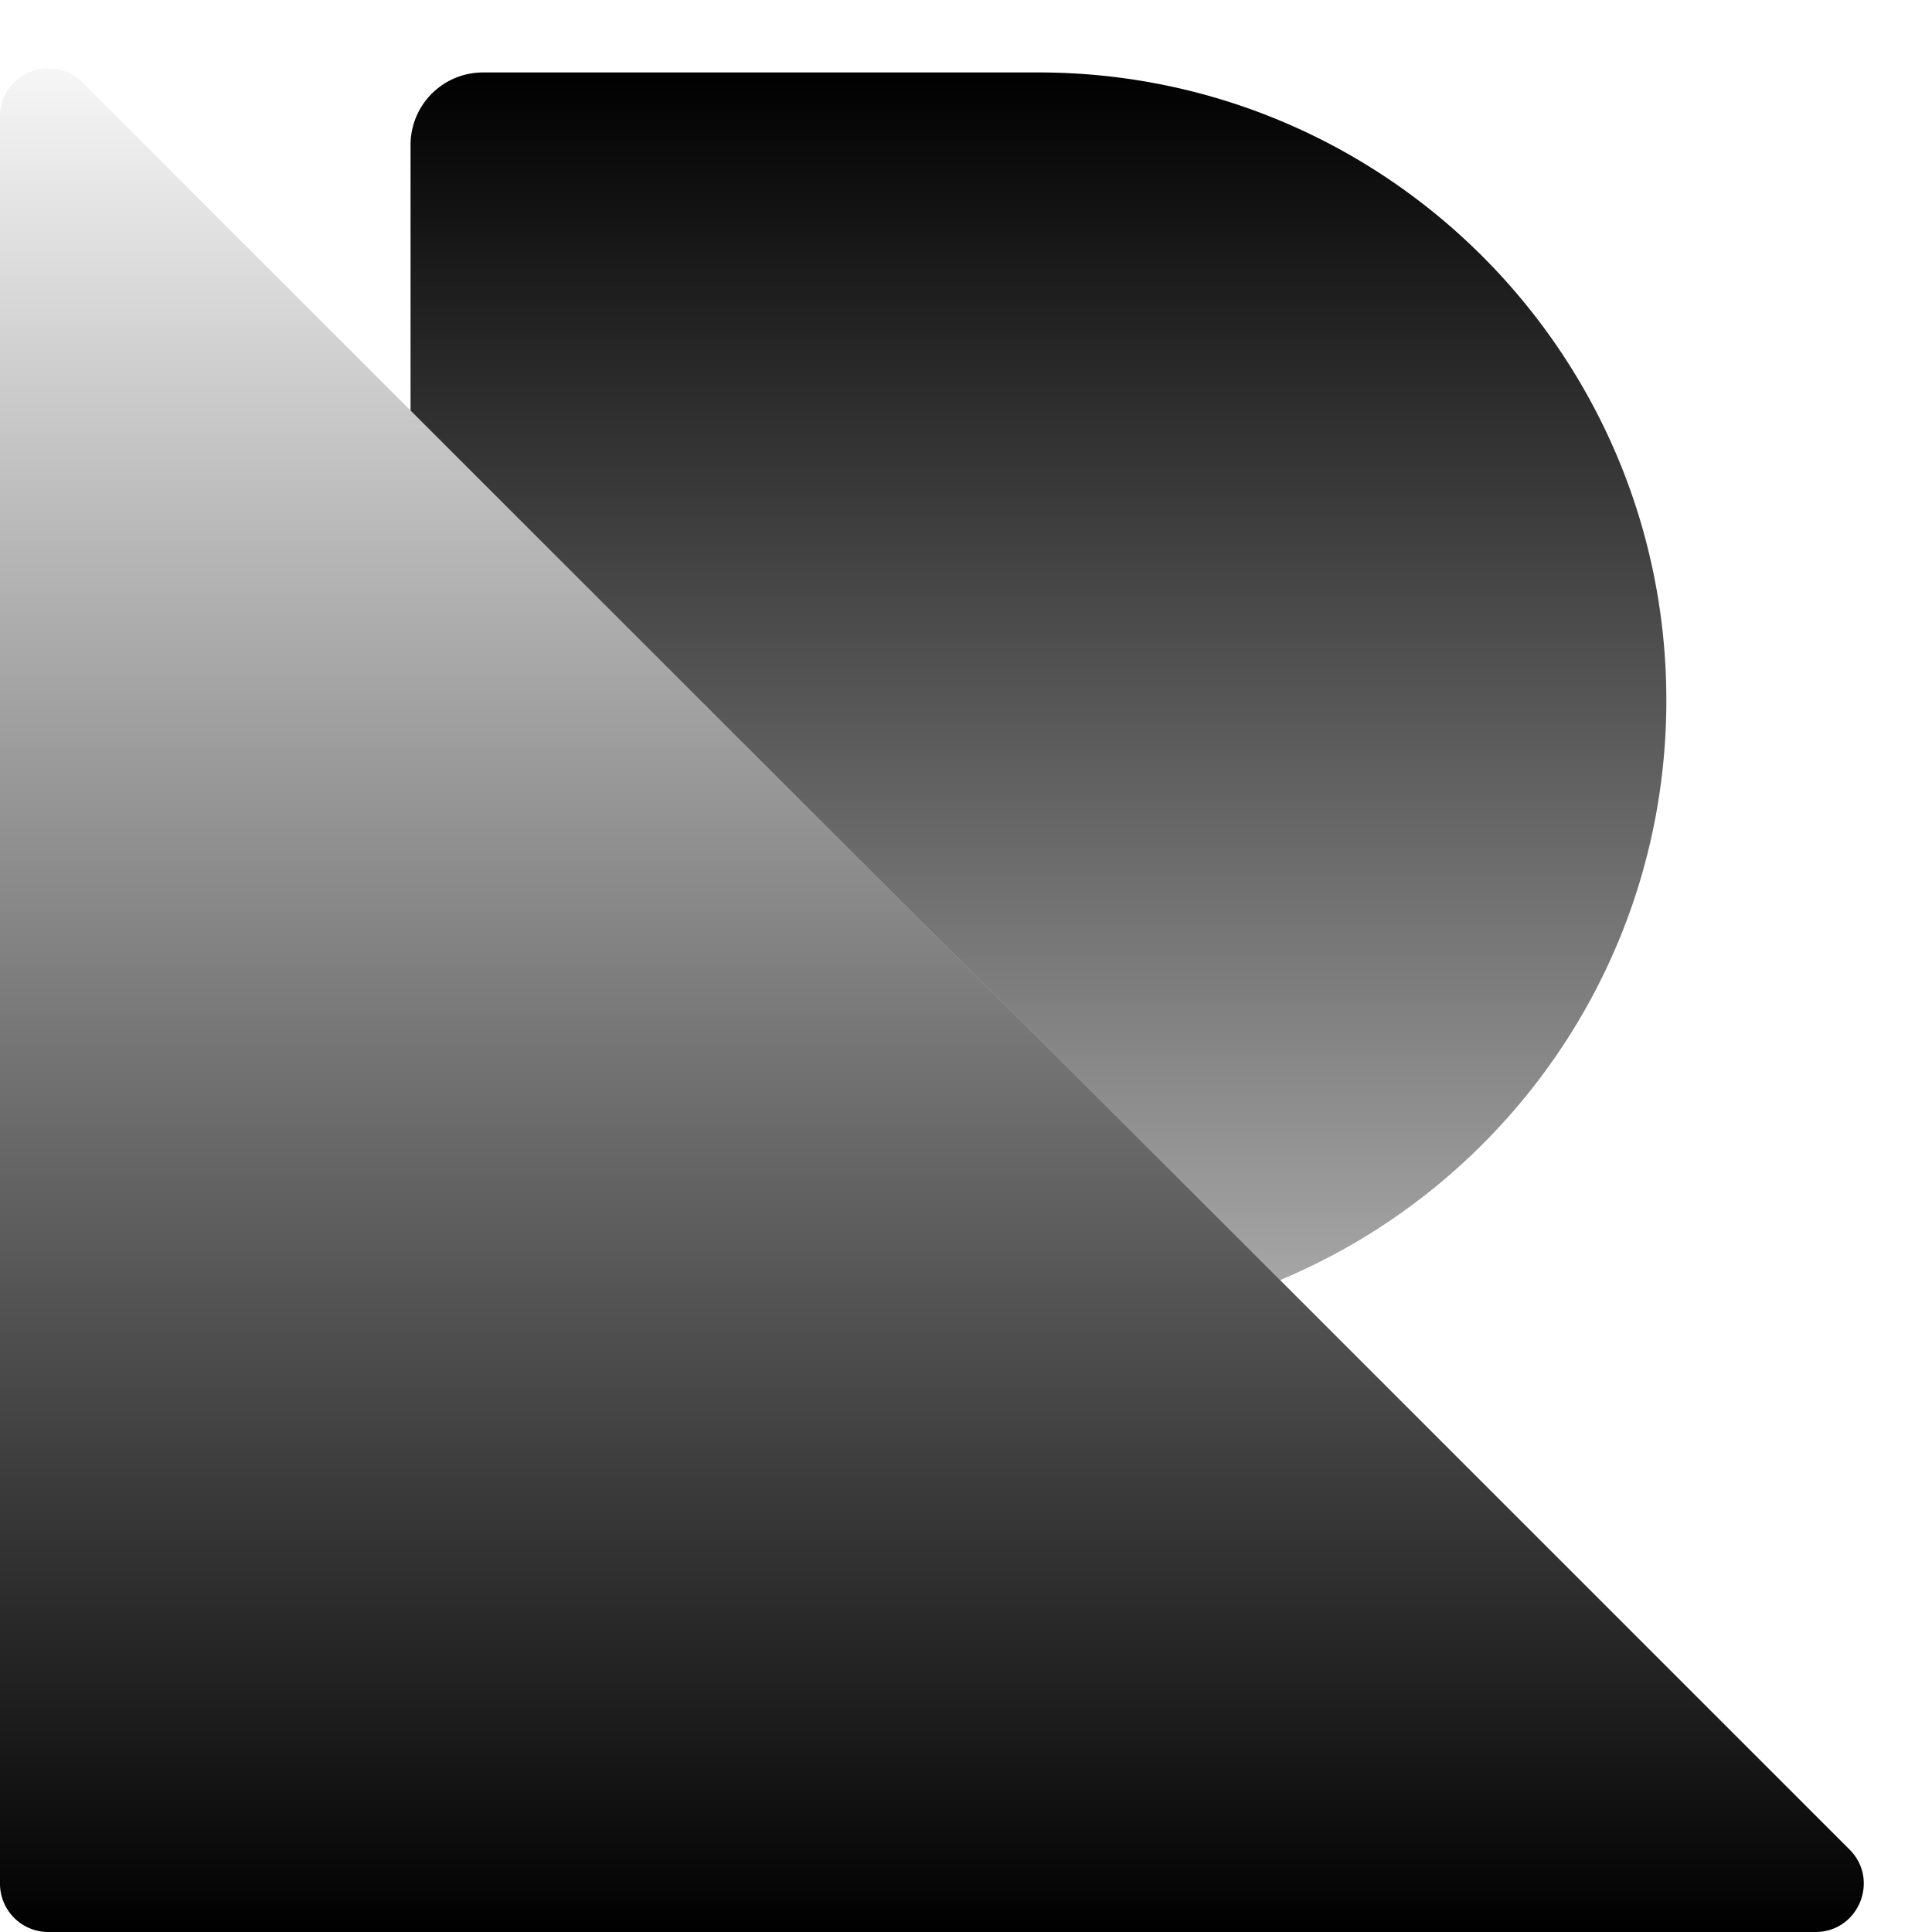 <svg xmlns="http://www.w3.org/2000/svg" fill="none" viewBox="0 0 80 80">
  <path fill="url(#a)" d="M0 4.828c0-1.781 2.154-2.674 3.414-1.414l73.172 73.172c1.26 1.26.367 3.414-1.414 3.414H2a2 2 0 0 1-2-2V4.828Z" />
  <path
    fill="url(#b)"
    fill-rule="evenodd"
    d="M53.005 53.005C62.398 49.085 69 39.814 69 29 69 14.64 57.36 3 43 3H20a3 3 0 0 0-3 3v11l36.005 36.005Z"
    clip-rule="evenodd"
  />
  <defs>
    <linearGradient id="a" x1="40" x2="40" y1="0" y2="80" gradientUnits="userSpaceOnUse">
      <stop stop-opacity="0" />
      <stop offset="1" />
    </linearGradient>
    <linearGradient id="b" x1="43" x2="43" y1="3" y2="80" gradientUnits="userSpaceOnUse">
      <stop />
      <stop offset="1" stop-opacity="0" />
    </linearGradient>
  </defs>
  <style>
    @media (prefers-color-scheme:dark){:root{filter:invert(100%)}}
  </style>
</svg>
